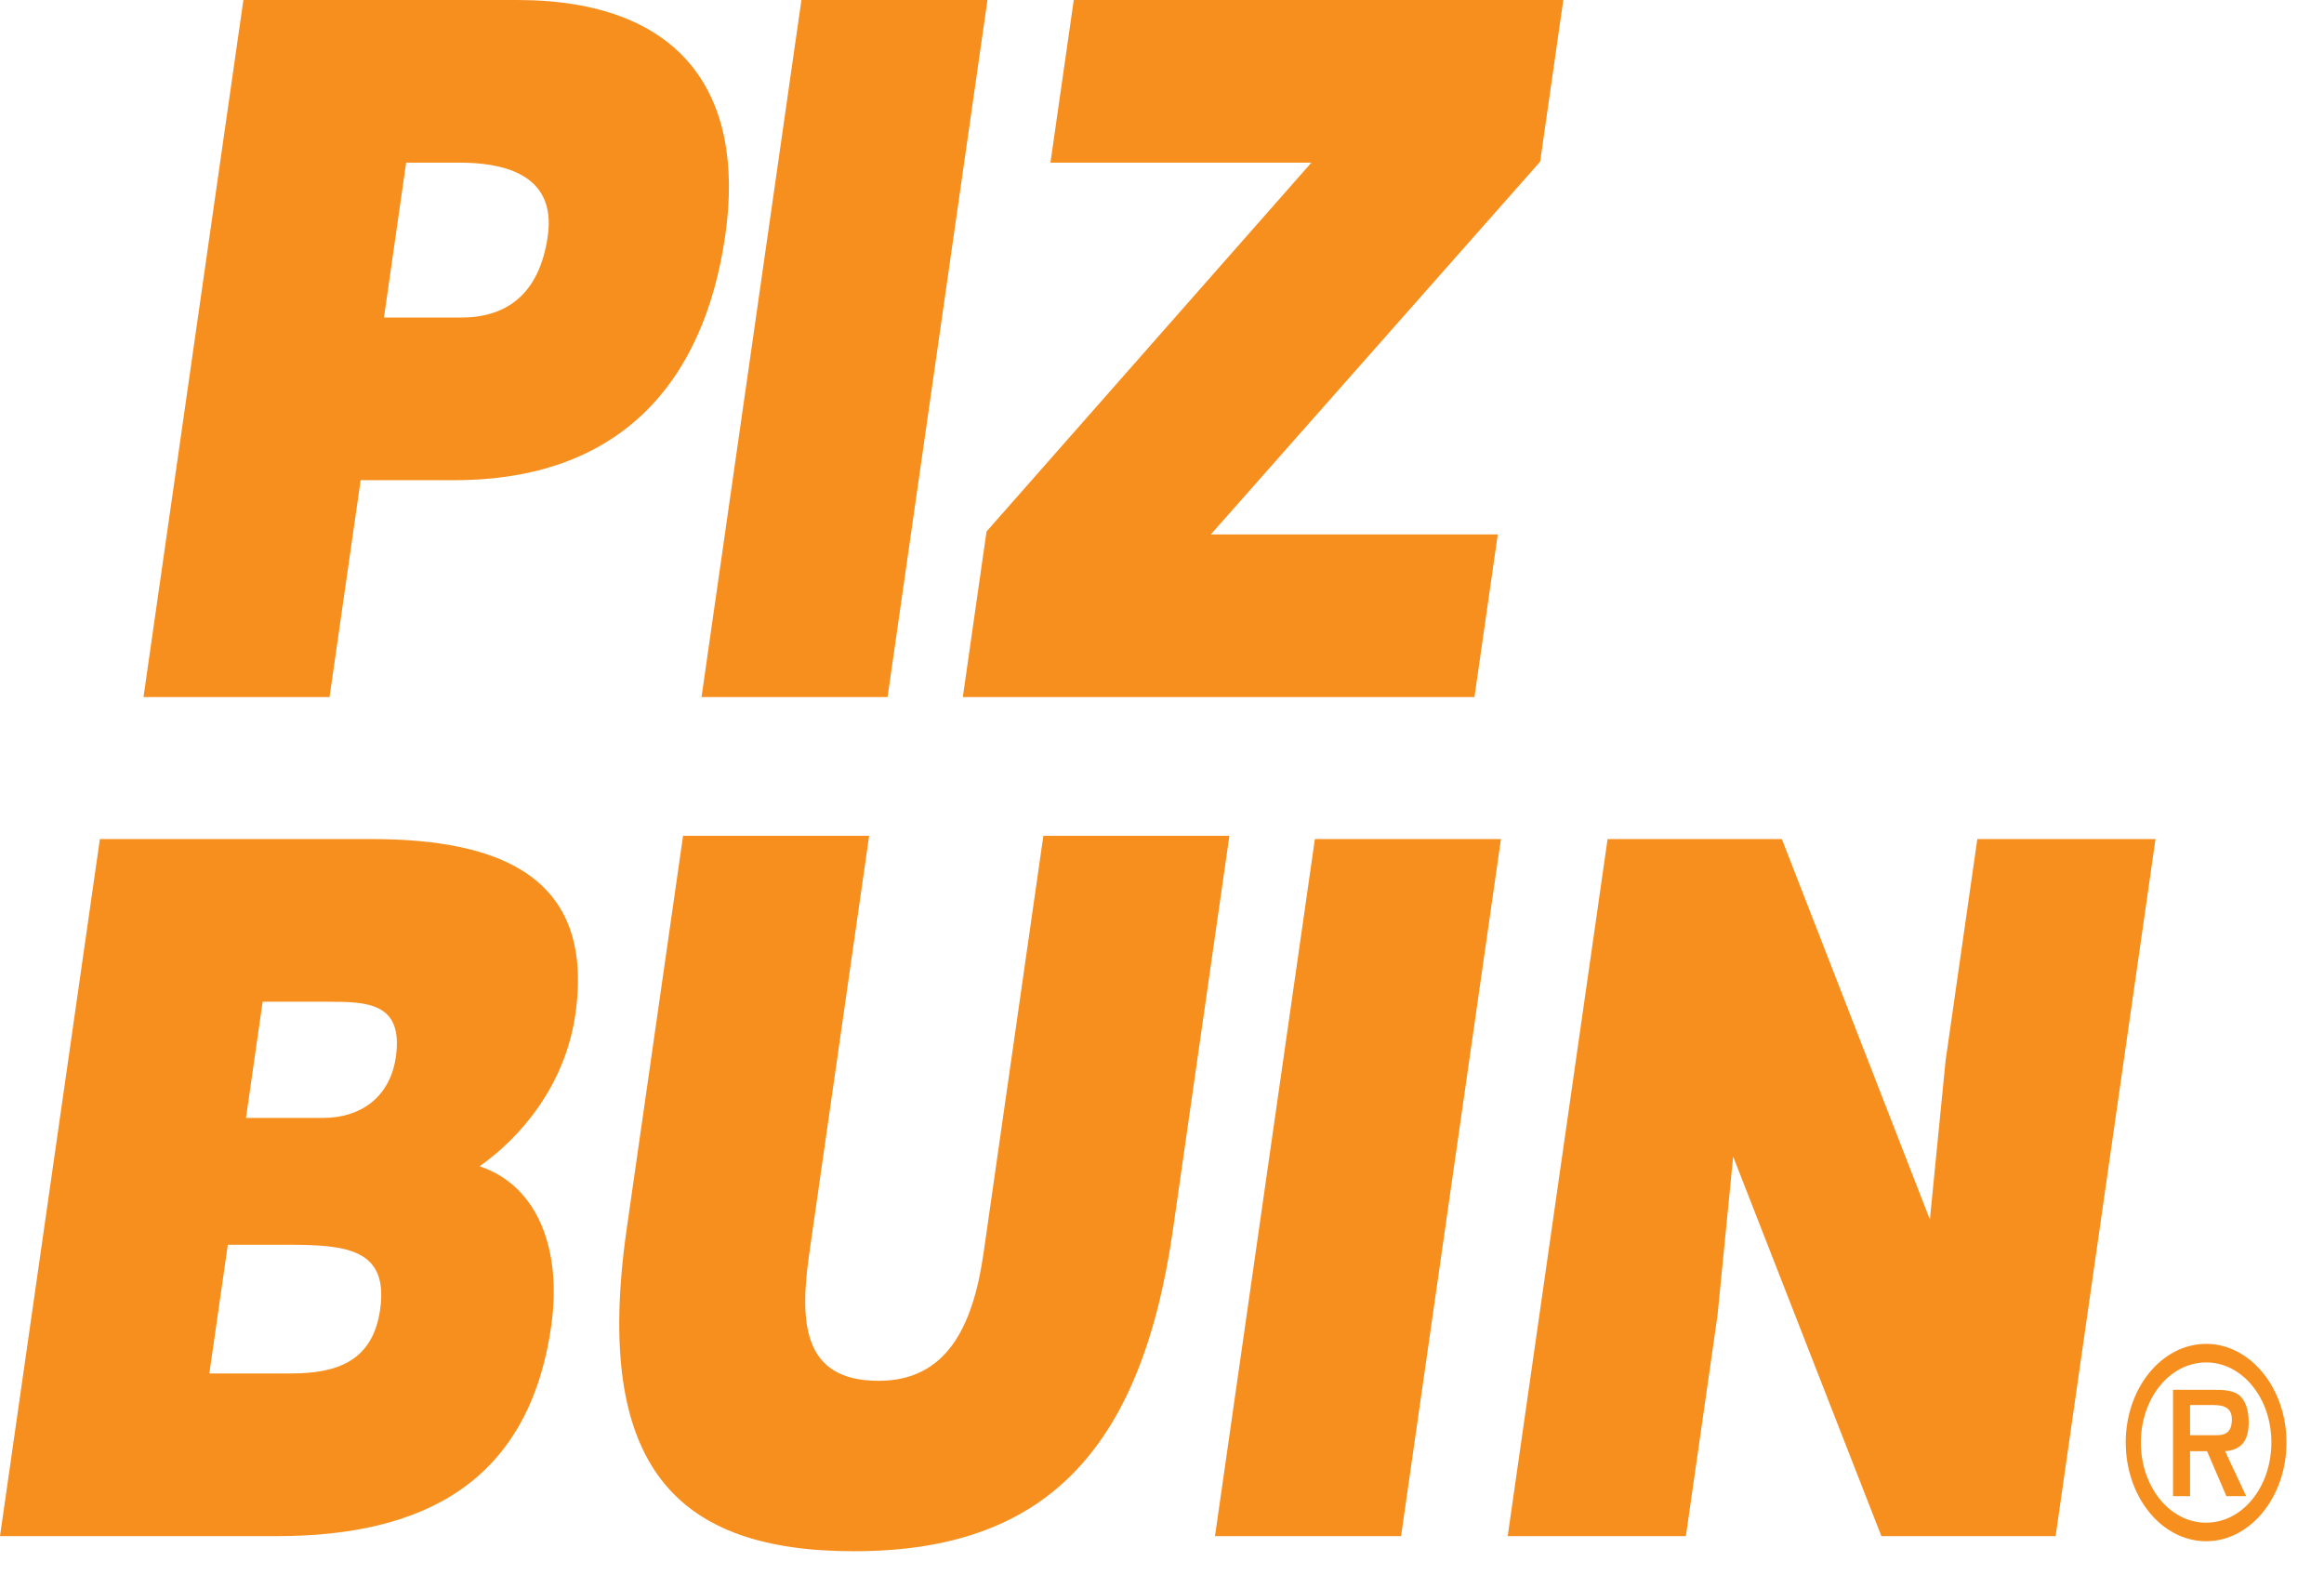 <svg width="60" height="41" viewBox="0 0 60 41" fill="none" xmlns="http://www.w3.org/2000/svg">
<path fill-rule="evenodd" clip-rule="evenodd" d="M3.705 17.993L6.284 0H13.346C17.56 0 19.255 2.374 18.725 6.072C18.169 9.946 15.946 12.395 11.733 12.395H9.311L8.508 17.993H3.705ZM11.907 8.197C13.026 8.197 13.919 7.647 14.142 6.097C14.382 4.423 12.867 4.198 11.849 4.198H10.486L9.913 8.197H11.907ZM18.112 17.993L20.691 0H25.494L22.915 17.993H18.112ZM24.858 17.993L25.47 13.72L33.857 4.198H27.12L27.722 0H40.361L39.763 4.173L31.261 13.795H38.669L38.067 17.993H24.858ZM0 39.653L2.579 21.659H9.581C12.878 21.659 15.367 22.609 14.855 26.182C14.59 28.032 13.42 29.381 12.38 30.106C13.896 30.606 14.511 32.281 14.231 34.23C13.655 38.253 10.95 39.653 7.144 39.653H0ZM5.882 32.131L5.405 35.454H7.502C8.682 35.454 9.62 35.154 9.814 33.805C10.04 32.23 8.934 32.131 7.408 32.131H5.882ZM6.781 25.858L6.351 28.857H8.346C9.302 28.857 10.07 28.332 10.22 27.283C10.42 25.883 9.488 25.858 8.47 25.858H6.781ZM17.635 21.575H22.439L20.895 32.346C20.64 34.12 20.707 35.644 22.681 35.644C24.411 35.644 25.114 34.295 25.393 32.346L26.937 21.575H31.74L30.282 31.746C29.455 37.519 26.915 40.043 22.05 40.043C17.512 40.043 15.292 37.919 16.18 31.721L17.635 21.575ZM31.368 39.653L33.947 21.659H38.751L36.172 39.653H31.368ZM49.825 31.48L50.23 27.382L51.05 21.659H55.65L53.071 39.653H48.573L44.746 29.856L44.342 33.955L43.525 39.653H38.925L41.504 21.659H46.003L49.825 31.48ZM54.881 37.235C54.881 35.836 55.809 34.69 56.959 34.69C58.098 34.69 59.031 35.836 59.031 37.235C59.031 38.64 58.098 39.785 56.959 39.785C56.408 39.785 55.879 39.517 55.49 39.038C55.1 38.56 54.881 37.911 54.881 37.235ZM58.641 37.235C58.642 36.963 58.599 36.694 58.515 36.443C58.43 36.192 58.306 35.965 58.15 35.773C57.994 35.581 57.808 35.429 57.604 35.325C57.399 35.222 57.18 35.169 56.959 35.17C56.738 35.169 56.518 35.221 56.313 35.324C56.108 35.427 55.922 35.579 55.765 35.771C55.608 35.963 55.484 36.191 55.4 36.442C55.315 36.693 55.272 36.963 55.272 37.235C55.271 37.507 55.314 37.777 55.398 38.029C55.483 38.281 55.607 38.51 55.764 38.703C55.92 38.895 56.107 39.048 56.312 39.151C56.517 39.255 56.737 39.308 56.959 39.306C57.892 39.306 58.641 38.387 58.641 37.235ZM57.99 38.62H57.48L56.981 37.461H56.542V38.62H56.102V35.876H57.187C57.377 35.876 57.626 35.883 57.794 36.002C57.995 36.163 58.055 36.429 58.055 36.715C58.055 37.222 57.843 37.428 57.447 37.461L57.99 38.62ZM57.198 37.048C57.447 37.055 57.621 36.982 57.621 36.636C57.621 36.269 57.301 36.269 57.084 36.269H56.542V37.048H57.198Z" fill="#F78F1E"/>
</svg>

